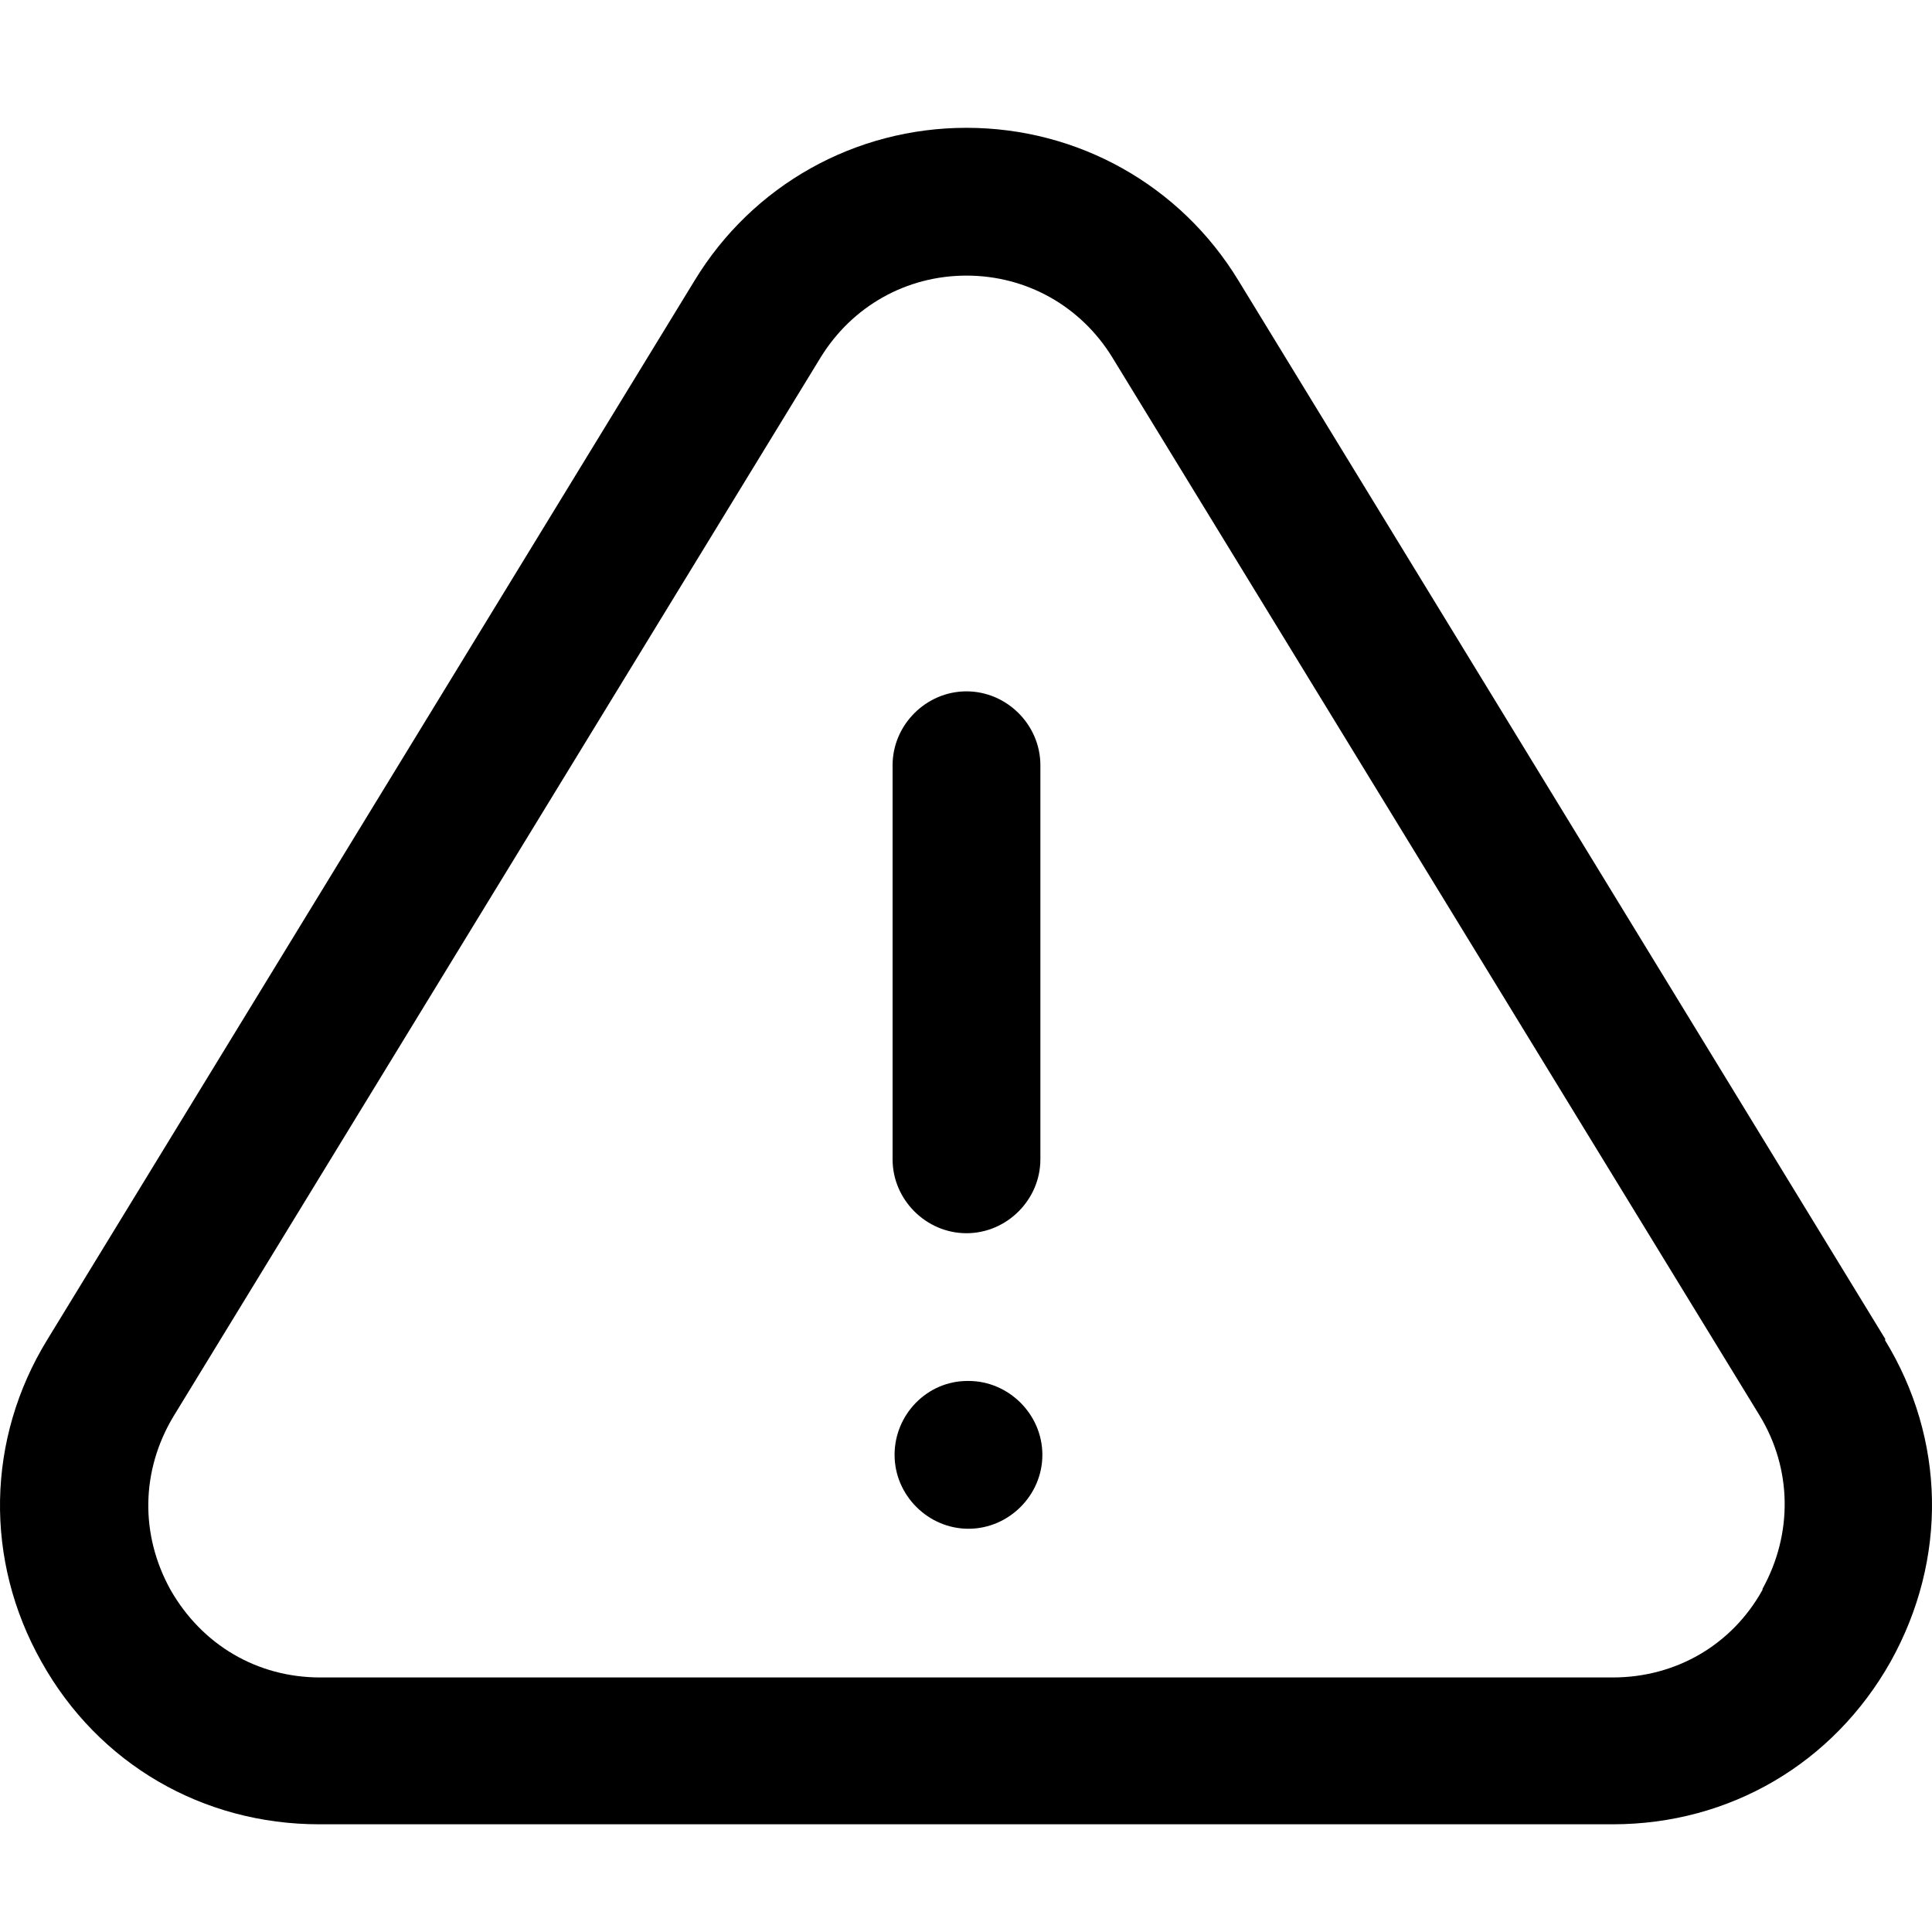<svg width="32" height="32" viewBox="0 0 32 32" fill="none" xmlns="http://www.w3.org/2000/svg">
<path d="M31.232 22.188L20.512 4.646C19.549 3.064 17.852 2.117 16.008 2.117C14.164 2.117 12.467 3.064 11.505 4.646L0.784 22.188C-0.228 23.836 -0.26 25.843 0.686 27.523C1.633 29.22 3.362 30.216 5.288 30.216H26.712C28.654 30.216 30.367 29.204 31.314 27.523C32.26 25.826 32.228 23.836 31.216 22.188H31.232ZM29.193 26.332C28.687 27.246 27.757 27.784 26.712 27.784H5.304C4.26 27.784 3.346 27.246 2.824 26.332C2.318 25.418 2.334 24.358 2.873 23.46L13.593 5.919C14.115 5.071 15.013 4.565 16.008 4.565C17.003 4.565 17.901 5.071 18.423 5.919L29.144 23.444C29.682 24.325 29.698 25.402 29.193 26.316V26.332Z" fill="black"/>
<path d="M16.008 20.426C16.677 20.426 17.232 19.871 17.232 19.202V12.675C17.232 12.006 16.677 11.451 16.008 11.451C15.339 11.451 14.784 12.006 14.784 12.675V19.202C14.784 19.871 15.339 20.426 16.008 20.426Z" fill="black"/>
<path d="M16.041 22.873H16.025C15.356 22.873 14.817 23.428 14.817 24.097C14.817 24.766 15.372 25.321 16.041 25.321C16.71 25.321 17.265 24.766 17.265 24.097C17.265 23.428 16.71 22.873 16.041 22.873Z" fill="black"/>
</svg>
